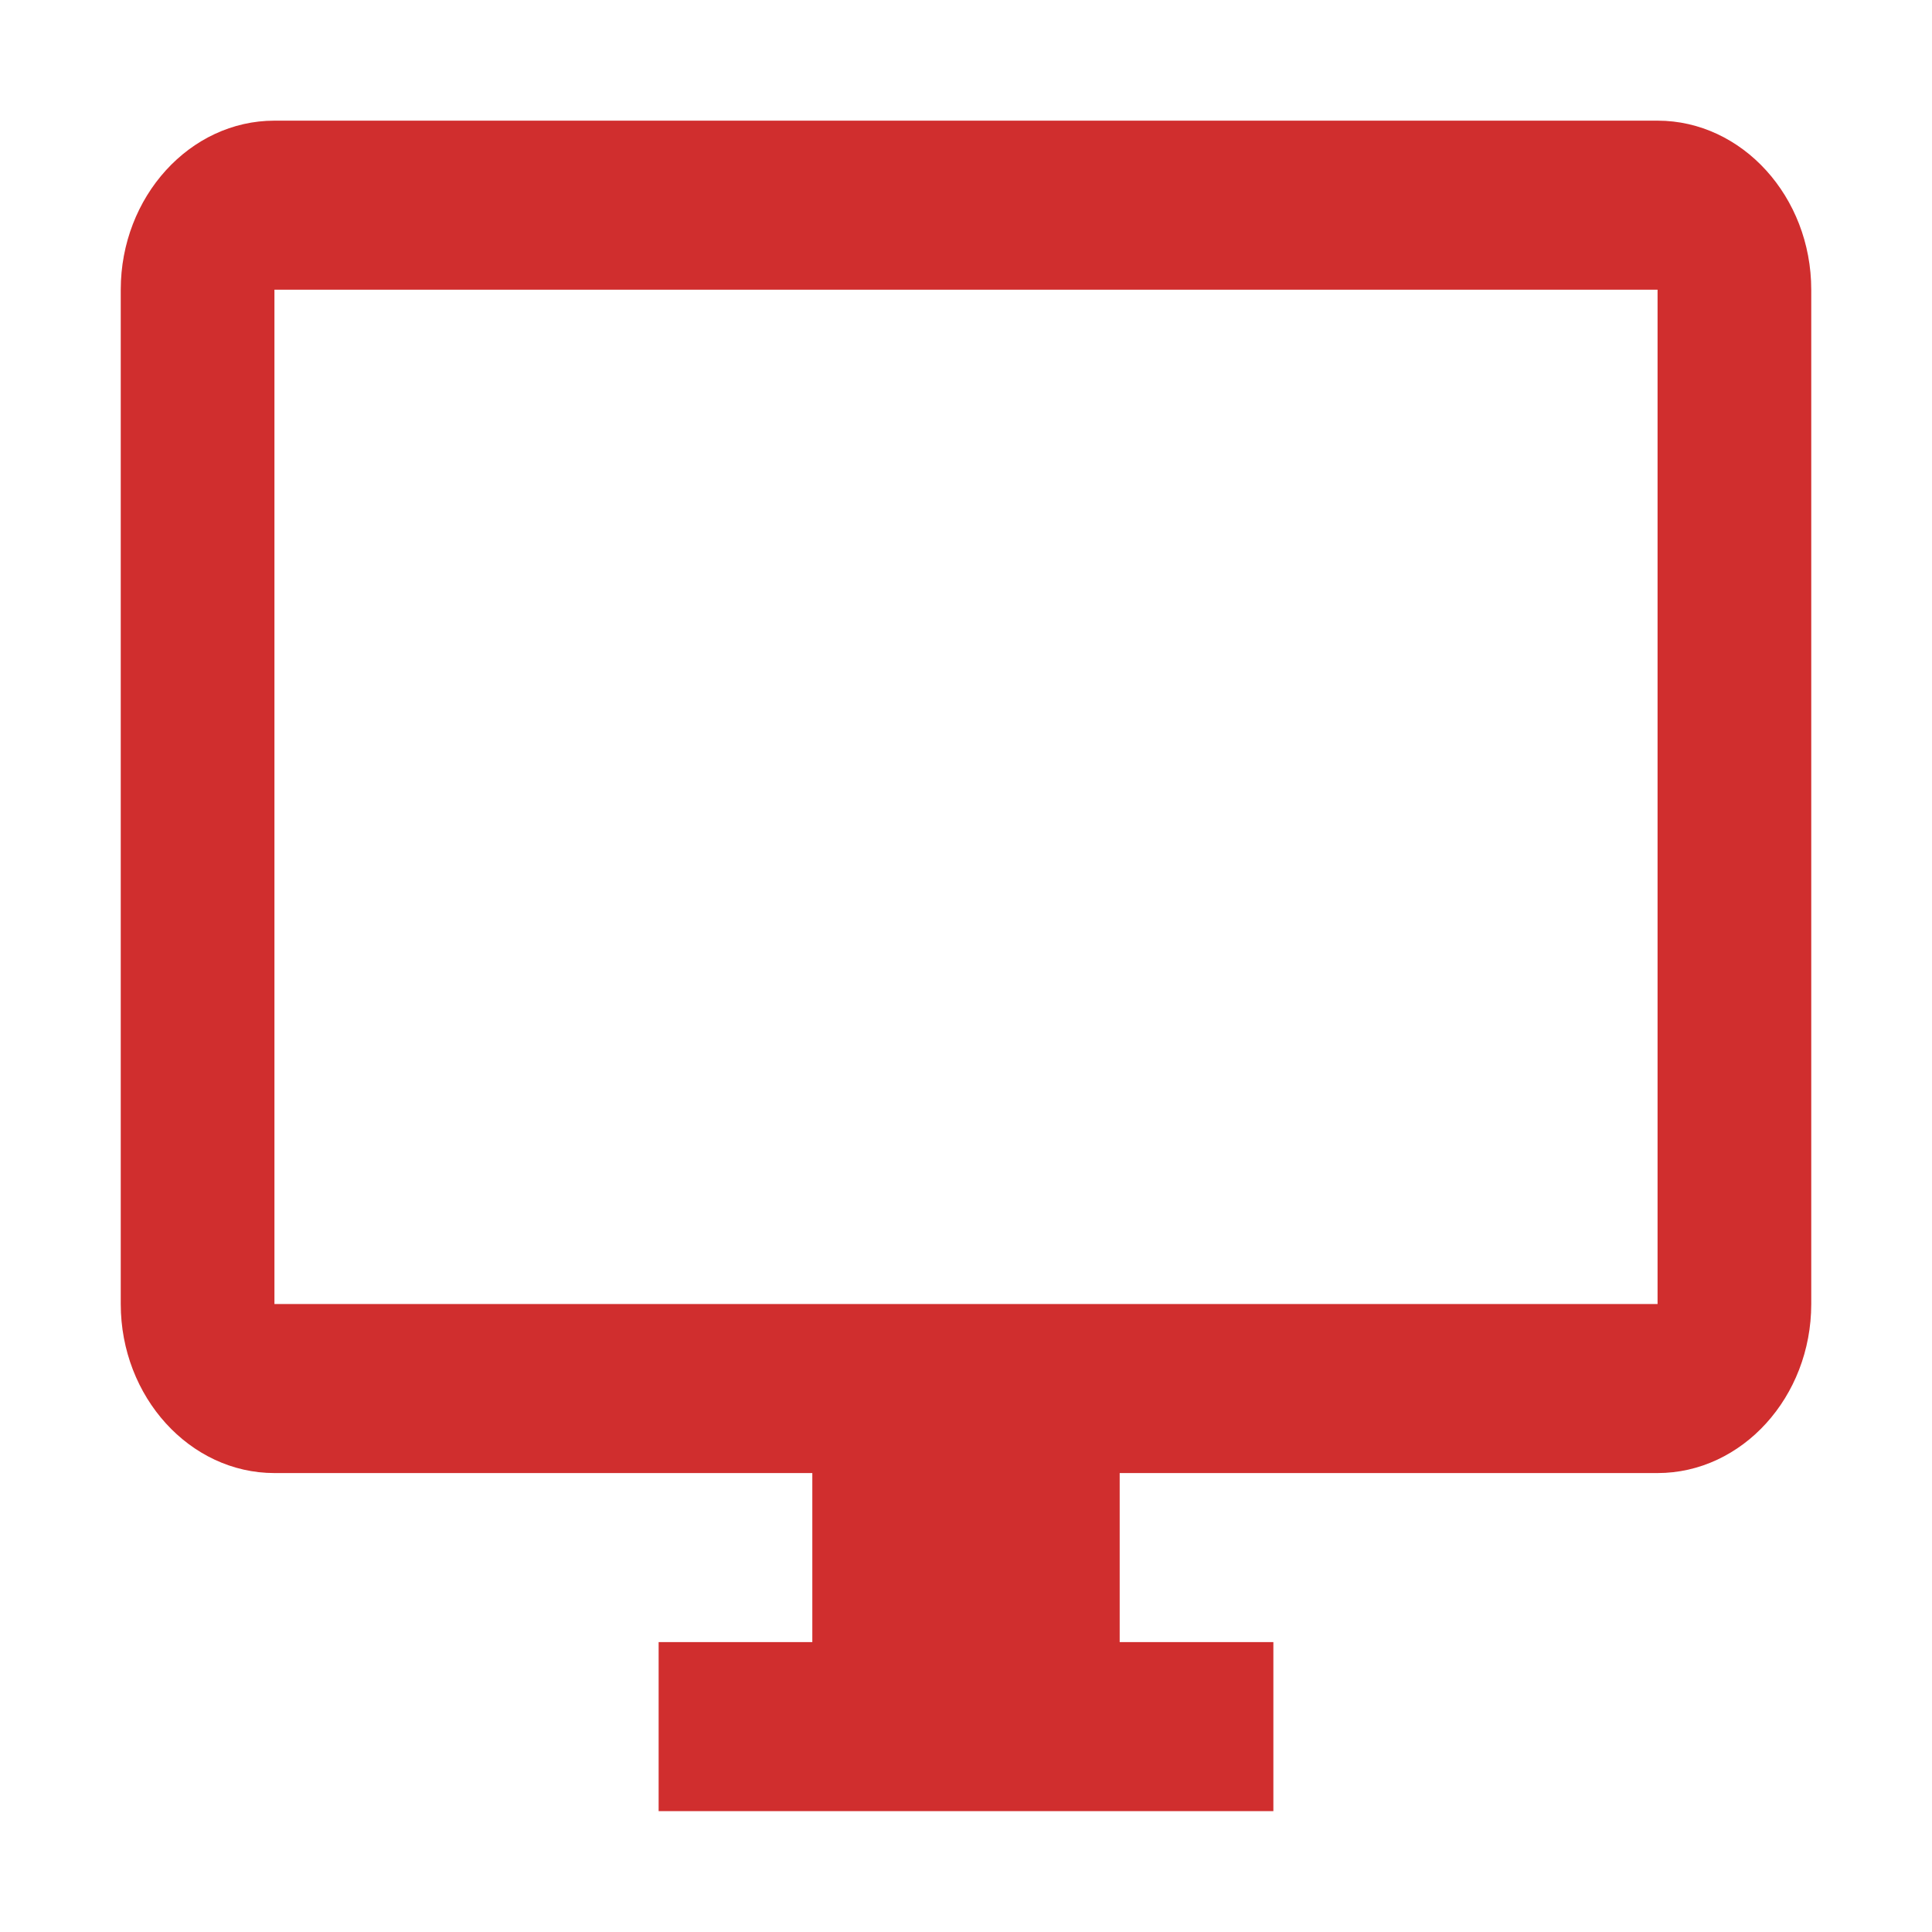 <?xml version="1.0" encoding="utf-8"?>
<!DOCTYPE svg PUBLIC "-//W3C//DTD SVG 1.1//EN" "http://www.w3.org/Graphics/SVG/1.1/DTD/svg11.dtd">
<svg xmlns="http://www.w3.org/2000/svg" xmlns:xlink="http://www.w3.org/1999/xlink" version="1.1" baseProfile="full" width="64" height="64" viewBox="0 0 64.00 64.00" enable-background="new 0 0 64.00 64.00" xml:space="preserve">
	<path fill="#d02e2e" d="M 54.909,3.997L 9.091,3.997C 6.291,3.997 4,6.517 4,9.597L 4,43.197C 4,46.276 6.291,48.797 9.091,48.797L 26.909,48.797L 26.909,54.397L 21.818,54.397L 21.818,59.997L 42.182,59.997L 42.182,54.397L 37.091,54.397L 37.091,48.797L 54.909,48.797C 57.708,48.797 60,46.276 60,43.197L 60,9.597C 60,6.517 57.708,3.997 54.909,3.997 Z M 54.909,43.197L 9.091,43.197L 9.091,9.597L 54.909,9.597L 54.909,43.197 Z "/>
</svg>
